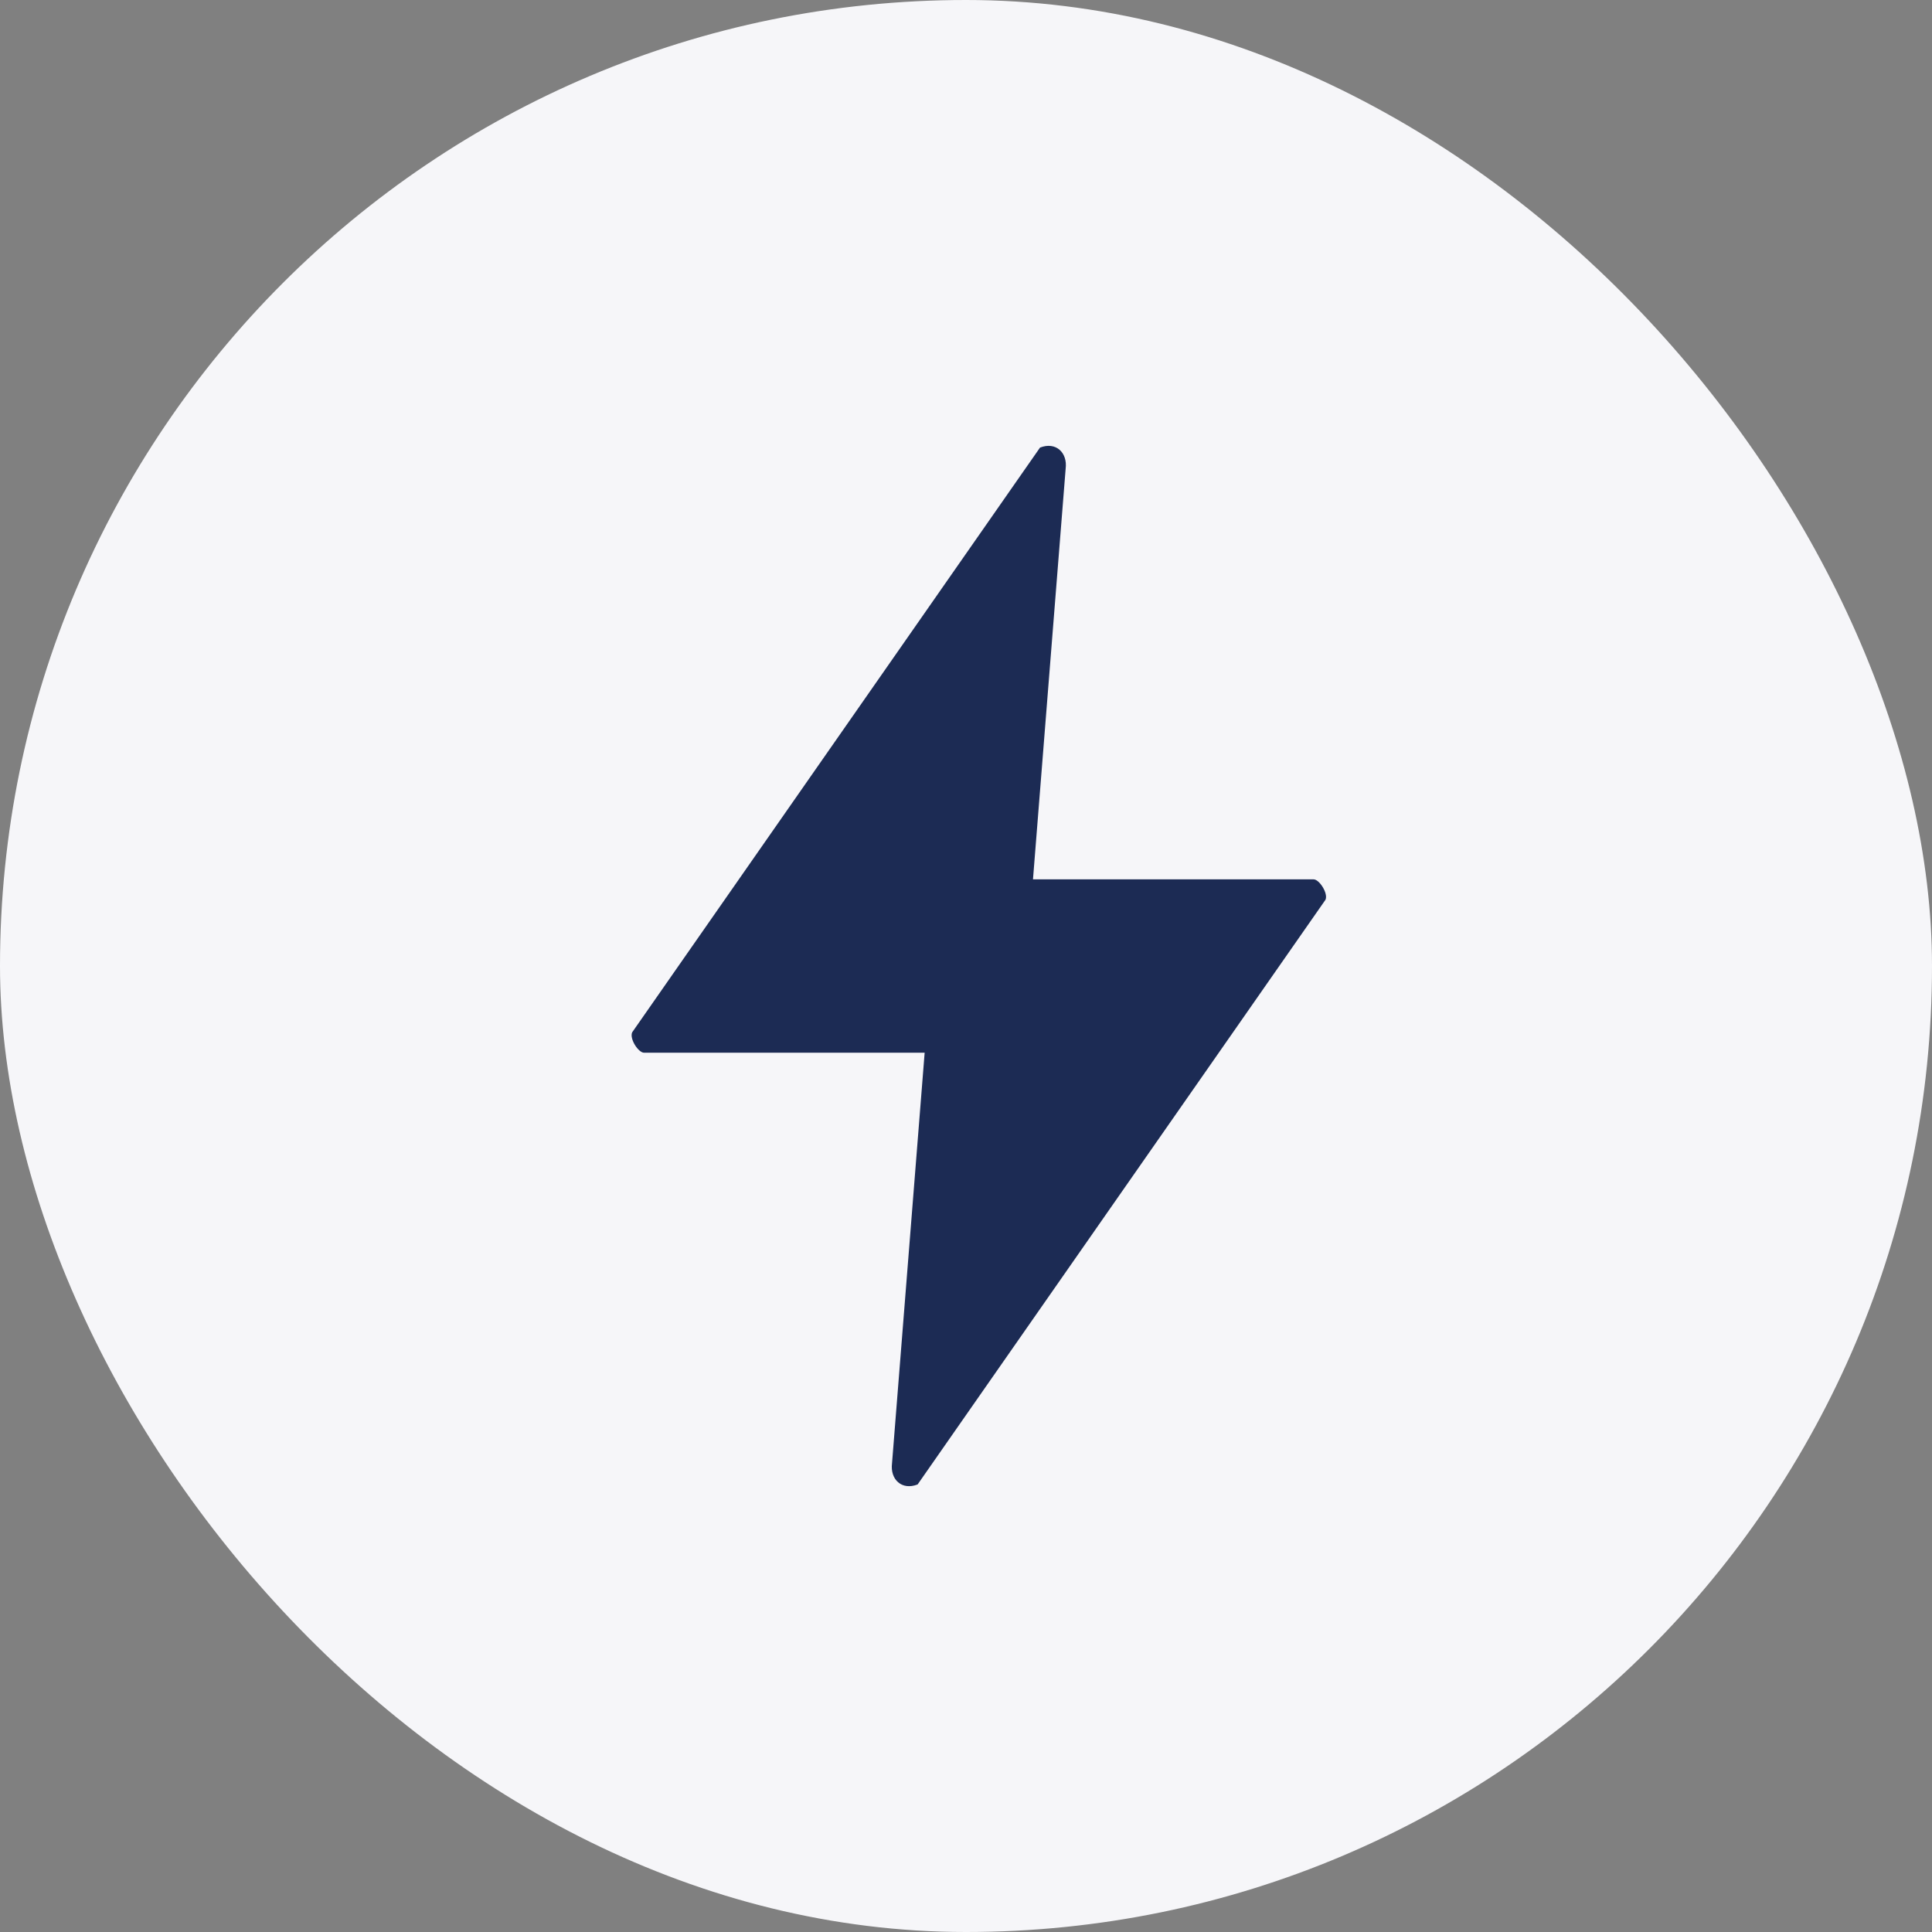 <?xml version="1.0" encoding="UTF-8"?>
<svg xmlns="http://www.w3.org/2000/svg" fill="none" viewBox="0 0 52 52" height="52" width="52">
  <rect x="0" y="0" width="52" height="52" fill="#808080" stroke="none"/>
  <rect fill="#F6F6F9" rx="26" height="52" width="52"></rect>
  <g clip-path="url(#clip0_1708_11935)">
    <path fill="#1C2B54" d="M27.803 23.668H35.356C35.51 23.668 35.752 24.044 35.676 24.217L24.698 39.954C24.273 40.121 23.953 39.82 24.009 39.384L24.887 28.334H17.335C17.18 28.334 16.938 27.957 17.015 27.785L27.992 12.047C28.418 11.88 28.738 12.18 28.682 12.617L27.803 23.667V23.668Z"></path>
  </g>
  <defs>
    <clipPath id="clip0_1708_11935">
      <rect transform="translate(17 12)" fill="white" height="28" width="18.689"></rect>
    </clipPath>
  </defs>
</svg>
